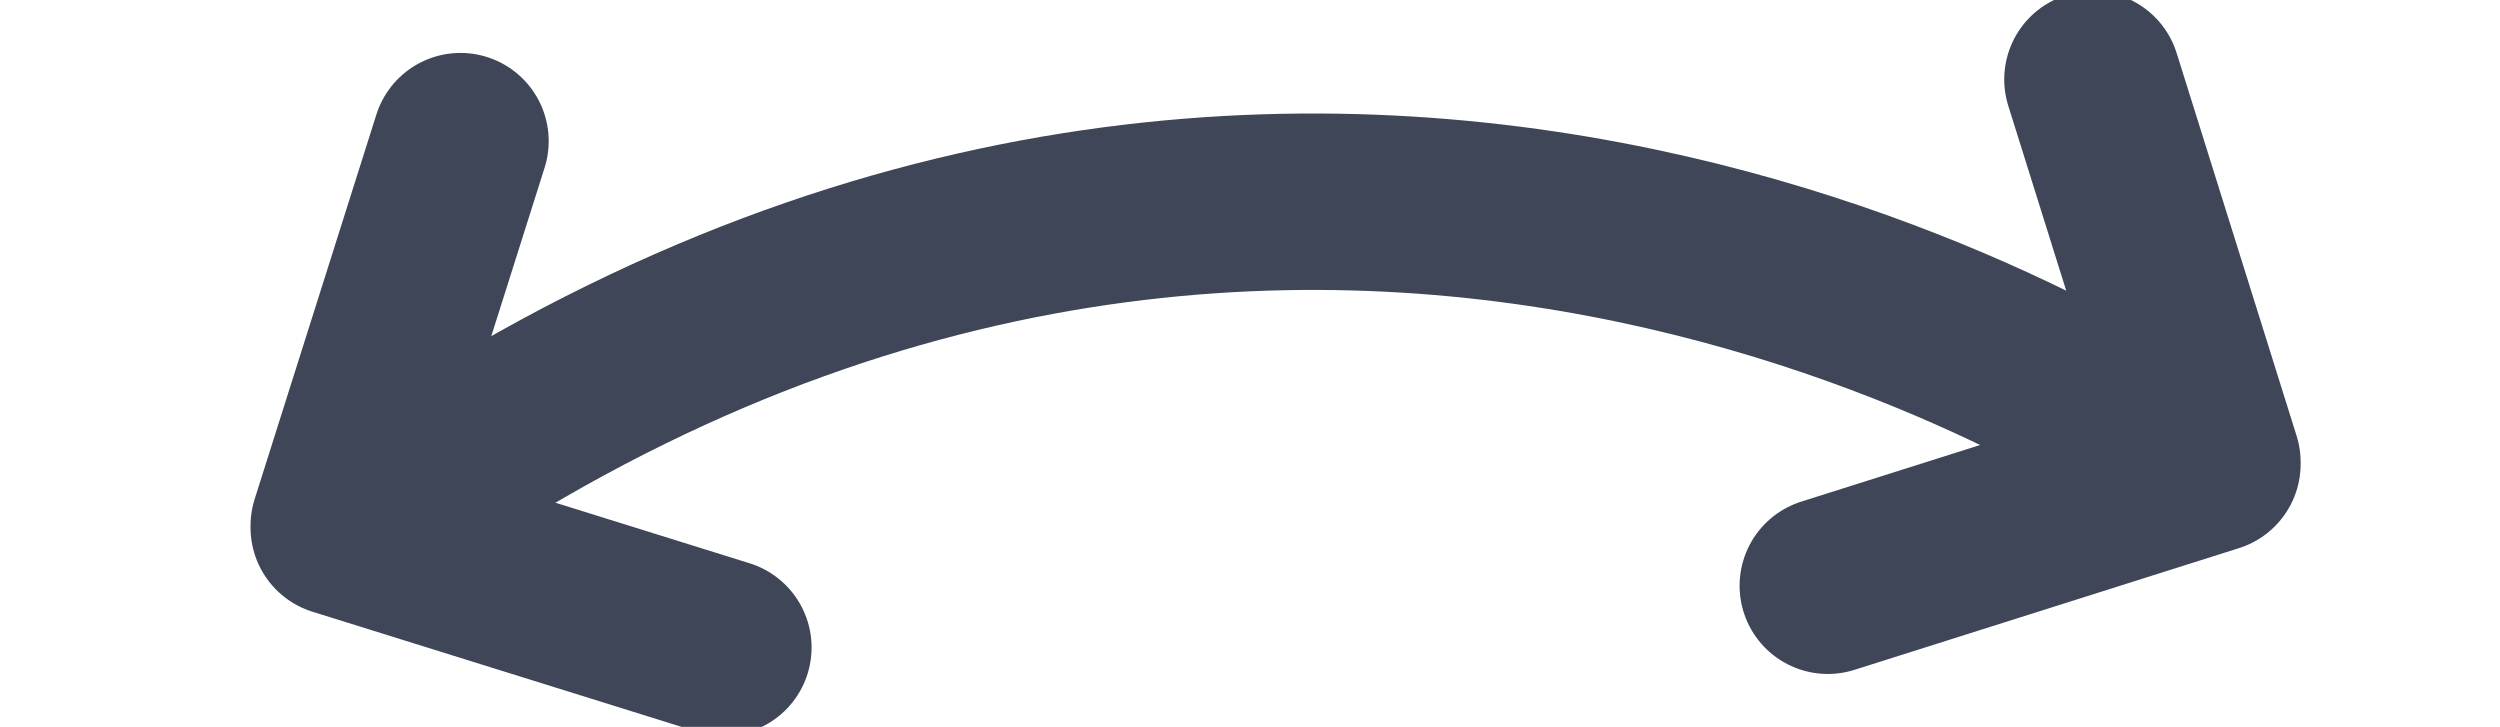 <svg version="1.1" id="swipeArrow" xmlns="http://www.w3.org/2000/svg" x="0" y="0" viewBox="0 0 141.7 41.2" style="enable-background:new 0 0 141.7 41.2" xml:space="preserve"><style>.st1{fill:transparent;stroke:#3E4658;stroke-width:10px;stroke-linecap:round;stroke-linejoin:round}</style><g style="opacity:1"><path class="st1" d="M25.8 26.1c52.2-33 98.1 0 98.1 0"/><path class="st1" d="m41 36.7-21.8-6.8v-.1L26.1 8M103.6 33.2l21.8-6.9v-.1l-6.8-21.7"/></g></svg>